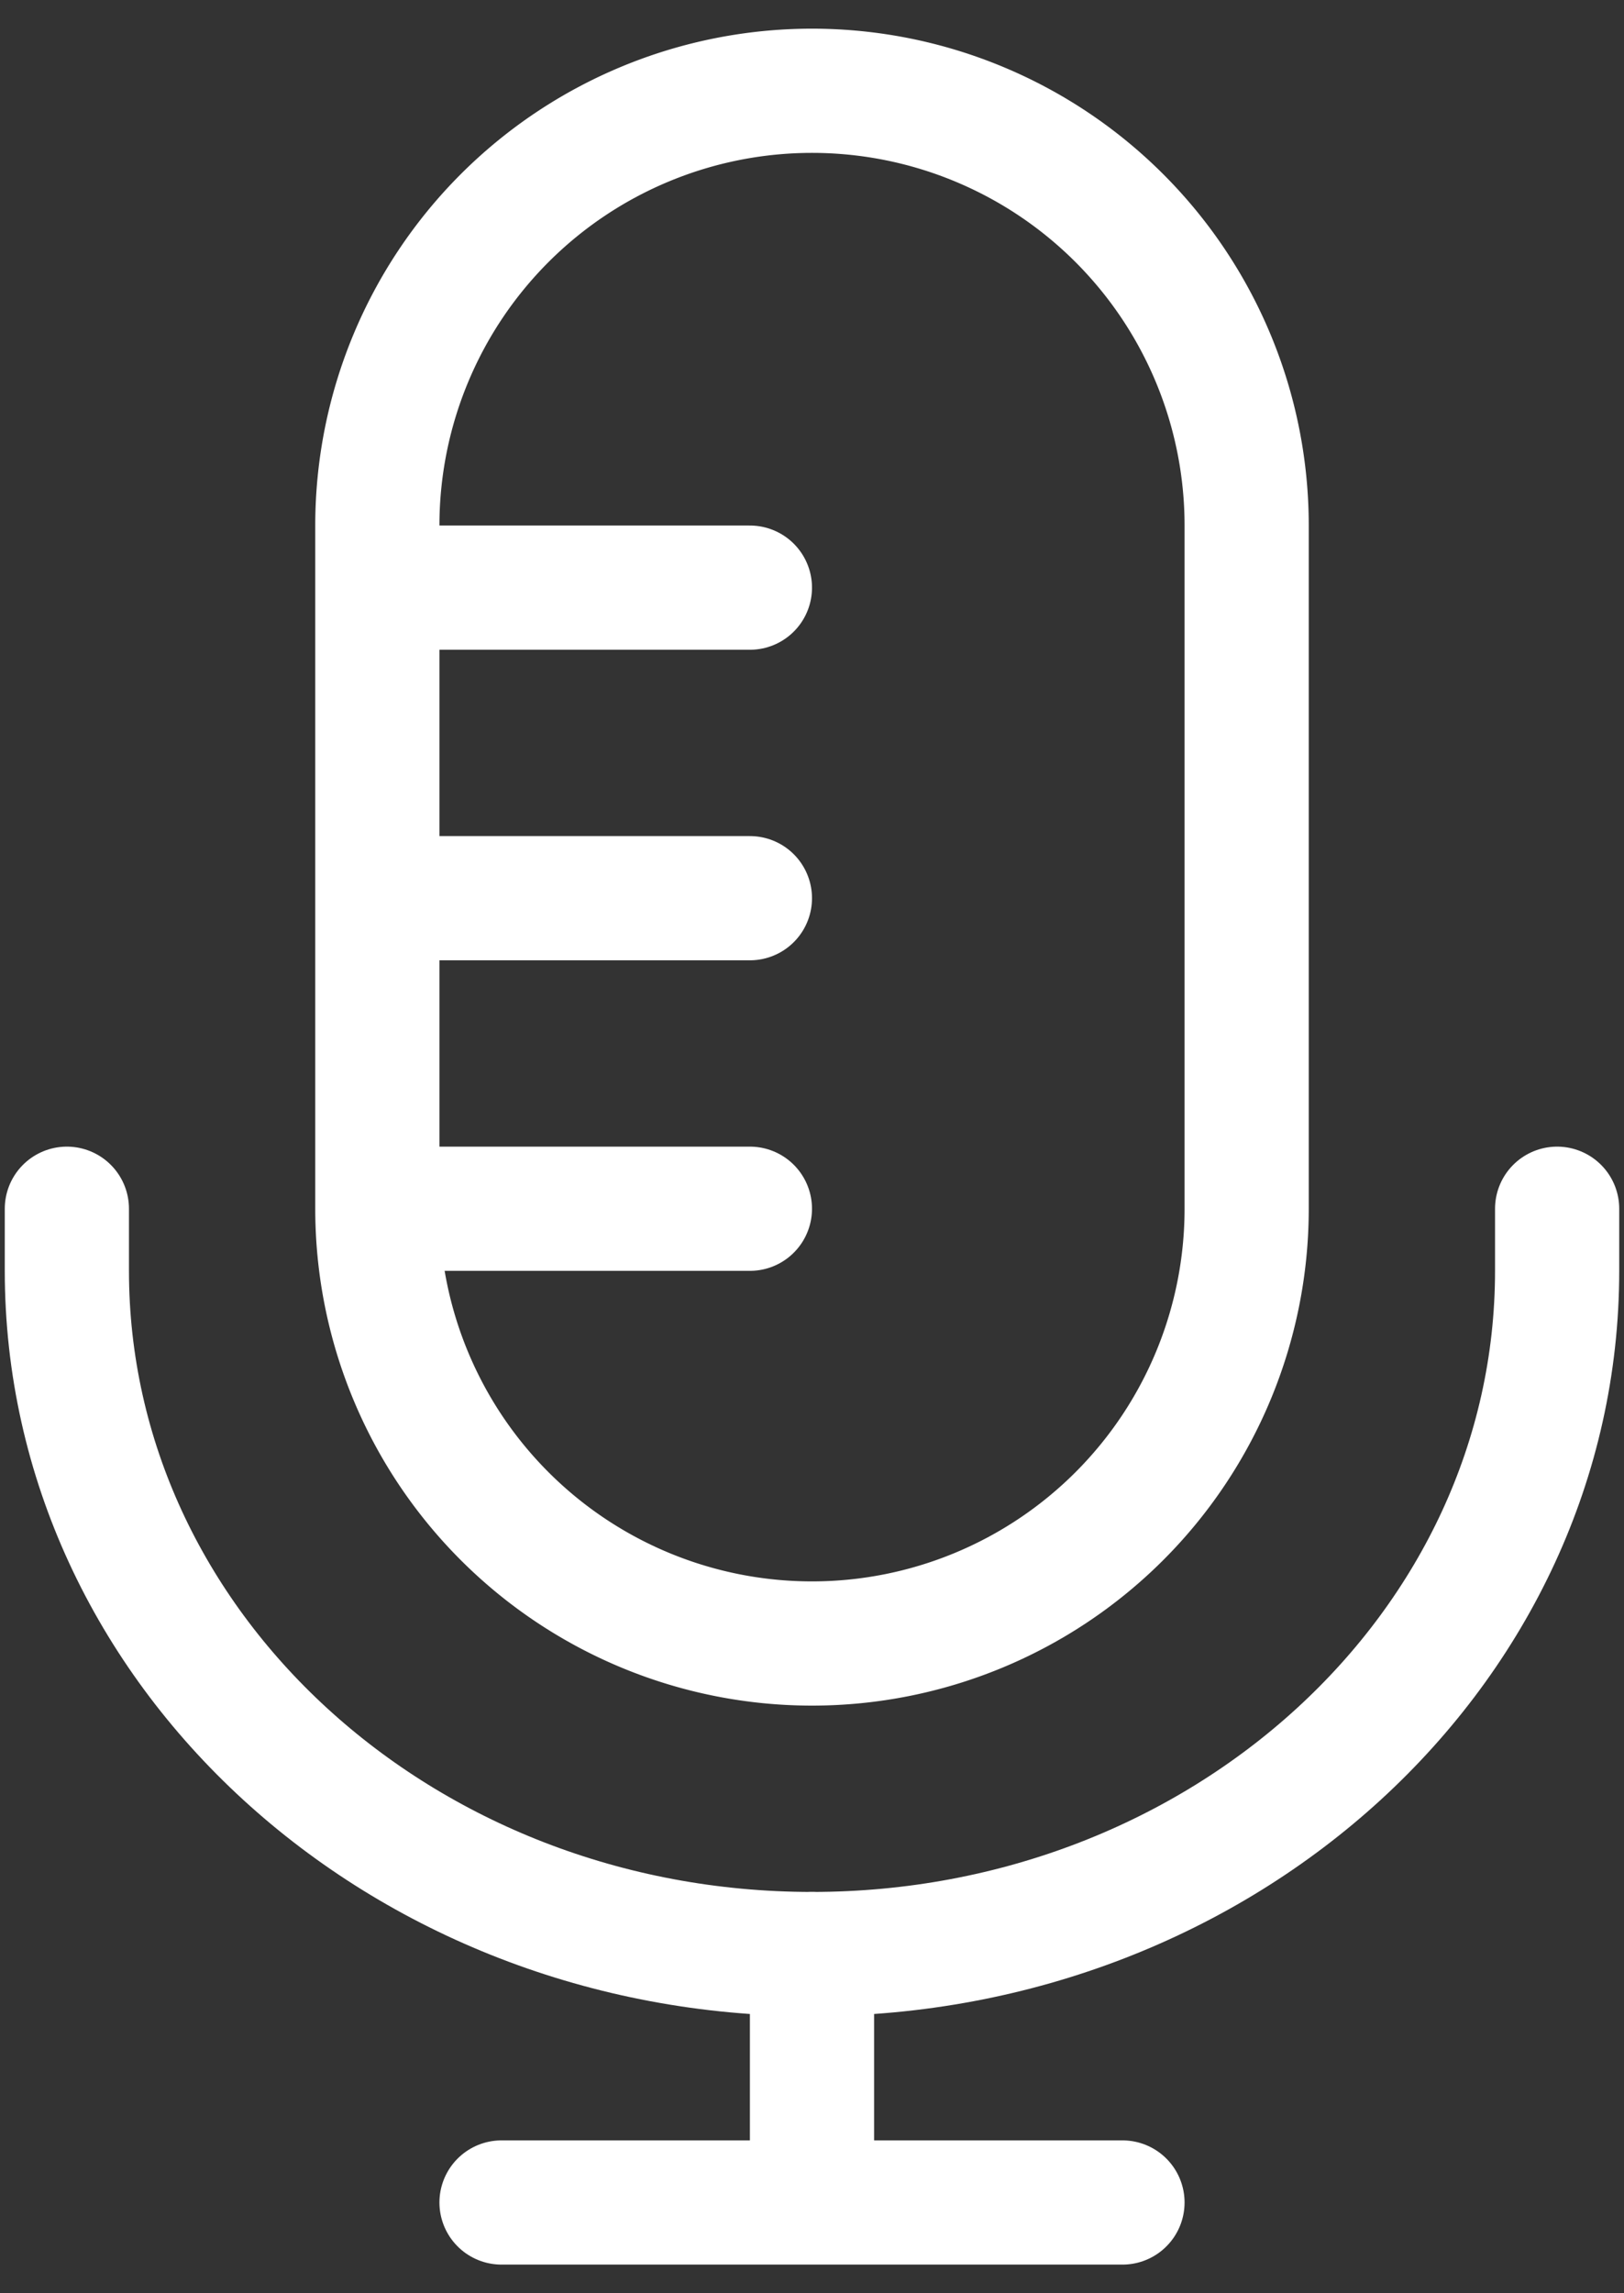 <?xml version="1.0" encoding="UTF-8"?> <svg xmlns="http://www.w3.org/2000/svg" viewBox="0 0 34 48"><rect x="0" y="0" width="34" height="48" fill="#333333" stroke="none"/> <g fill="none" stroke="#fff" stroke-width="2.6" stroke-linejoin="round"> <path d="M17 1.9a9.1 9.1 0 0 1 9.1 9.1v14.3a9.1 9.1 0 1 1-18.2 0V11A9.1 9.1 0 0 1 17 1.9z"></path> <path d="M32.6 25.3v1.3c0 7.898-6.984 14.3-15.6 14.3S1.4 34.498 1.4 26.6v-1.3M9.2 25.3h6.5M9.2 18.8h6.5M9.2 12.3h6.5" stroke-linecap="round"></path> <g stroke-linecap="round"> <path d="M17 45.6v-4.7M10.5 46.1h13"></path> </g> </g> </svg> 